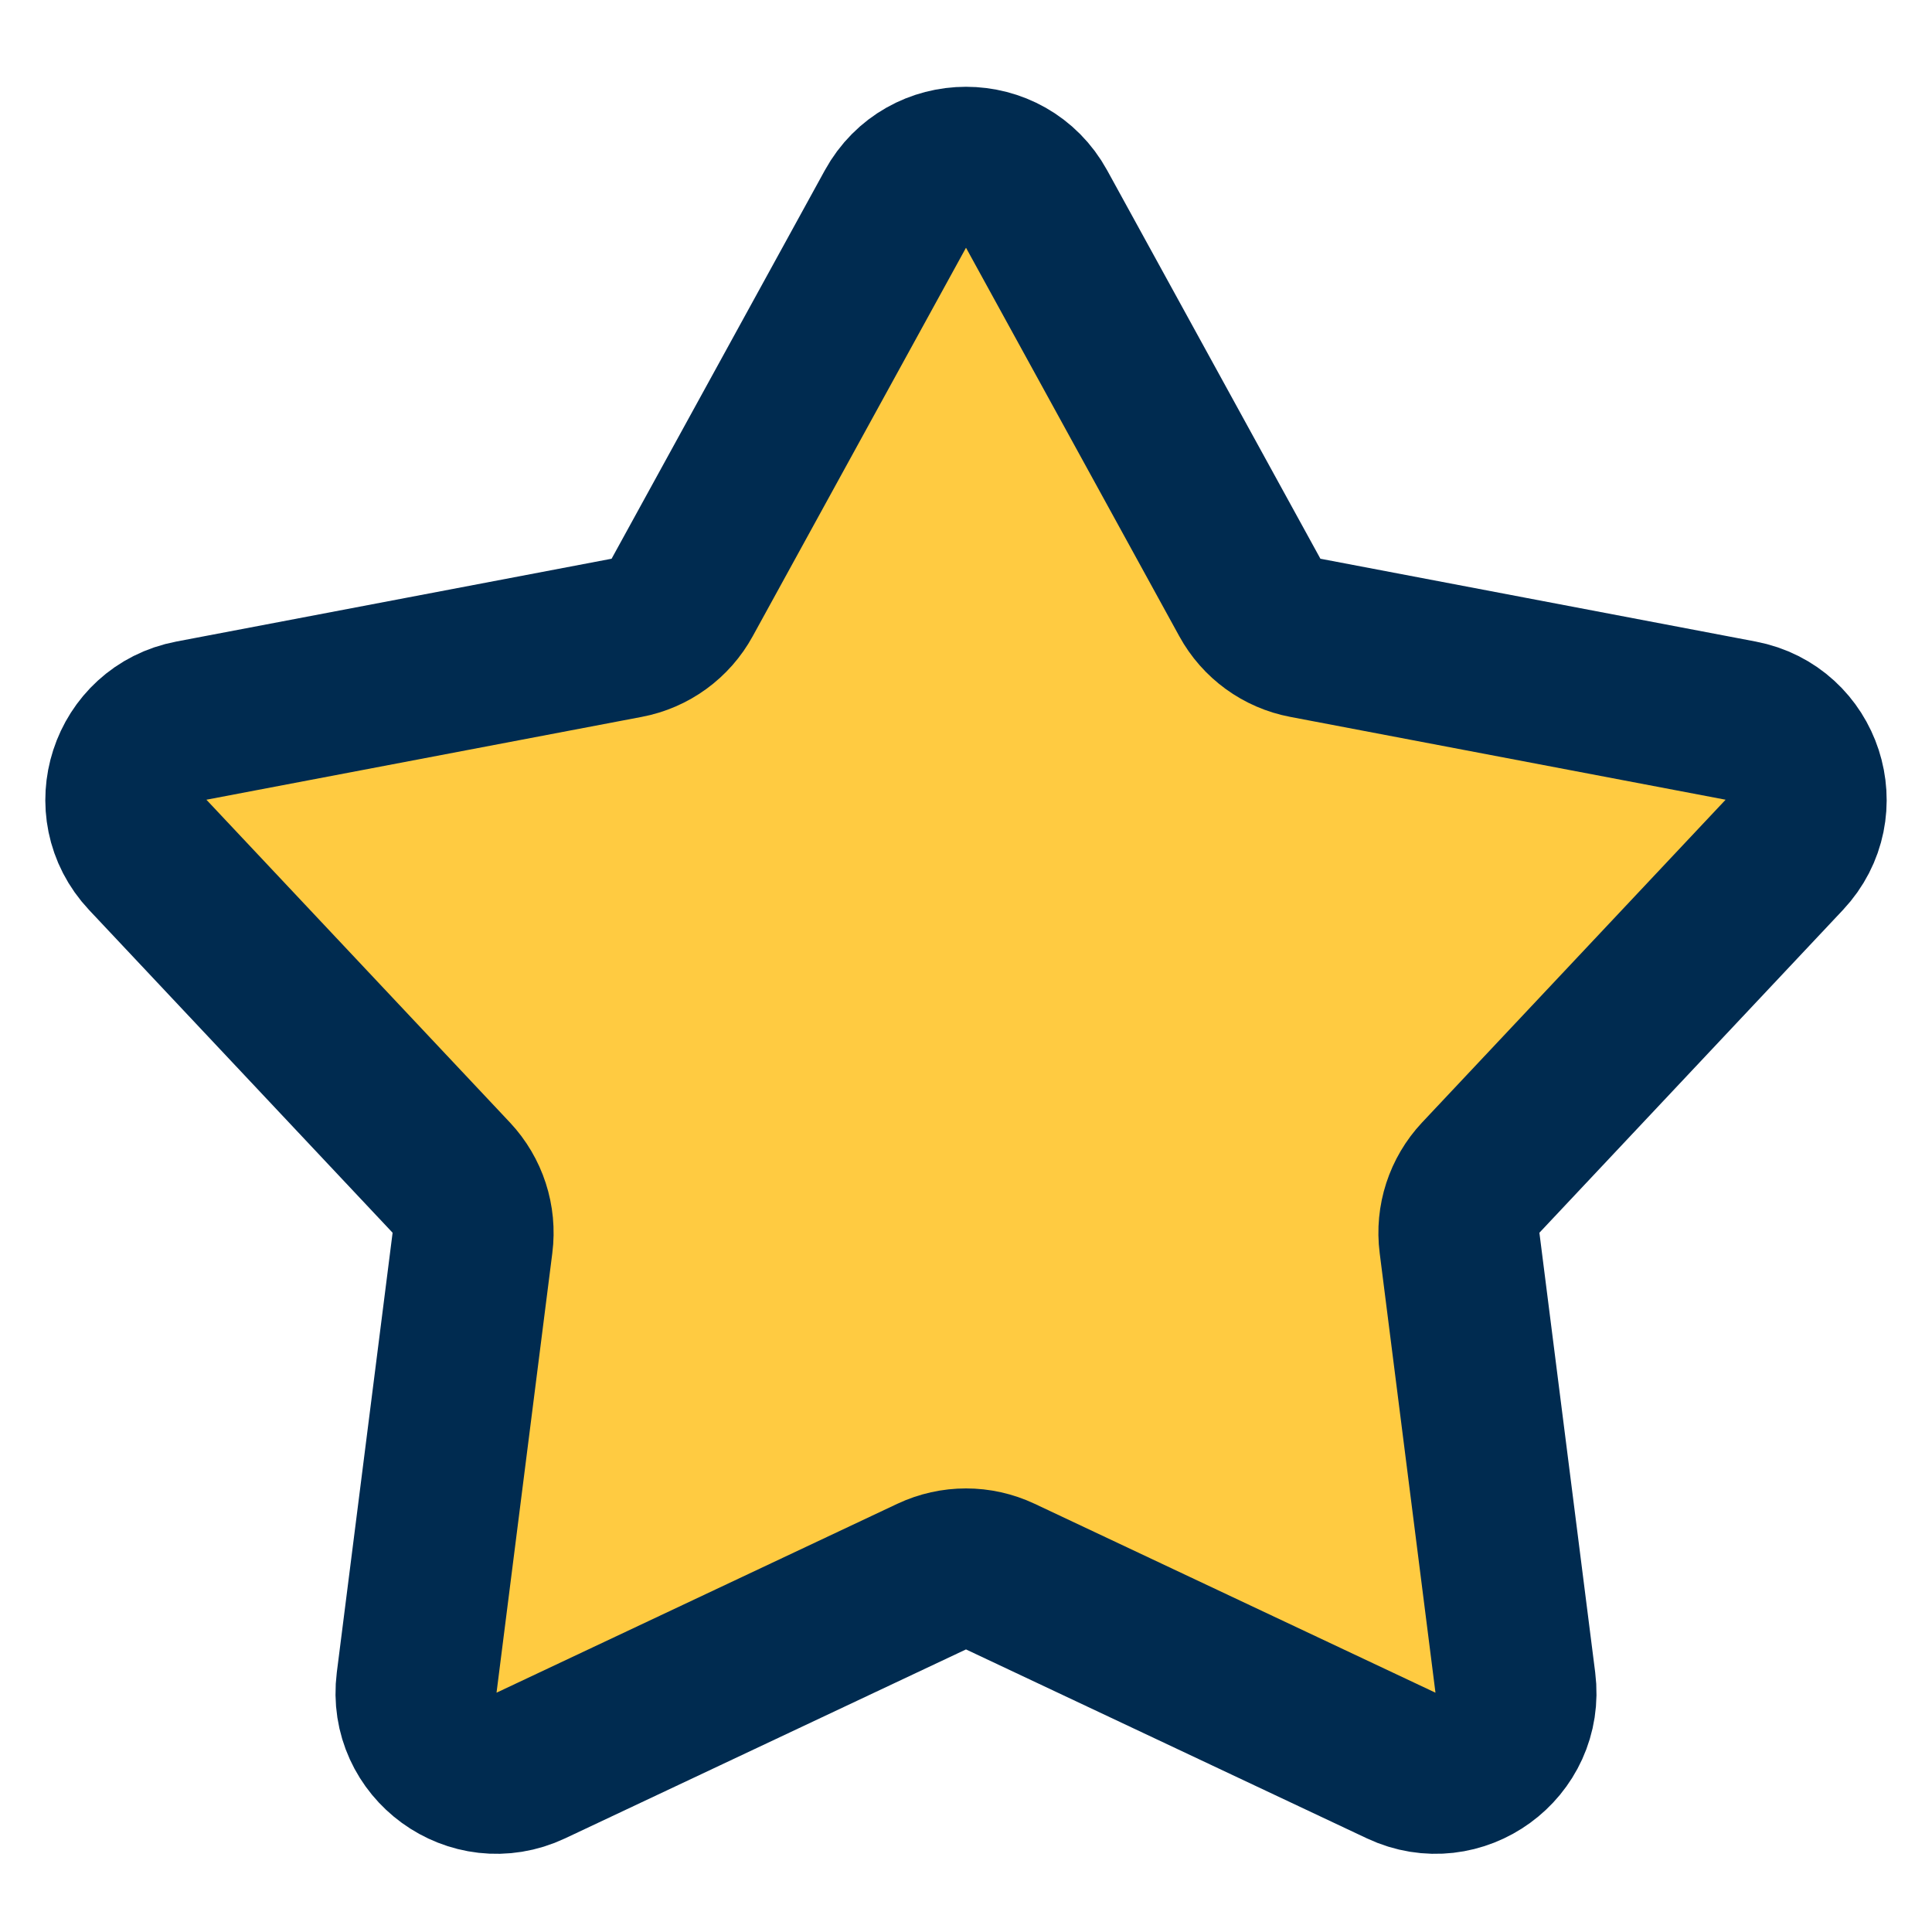 <svg width="24" height="24" viewBox="0 0 24 24" fill="none" xmlns="http://www.w3.org/2000/svg">
<g clip-path="url(#clip0)">
<path d="M11.123 2.597C11.503 1.905 12.497 1.905 12.877 2.597L15.526 7.422C15.669 7.684 15.922 7.868 16.215 7.923L21.623 8.952C22.398 9.099 22.705 10.044 22.165 10.619L18.394 14.629C18.19 14.847 18.093 15.144 18.131 15.44L18.824 20.901C18.923 21.684 18.119 22.268 17.406 21.932L12.426 19.585C12.156 19.458 11.844 19.458 11.574 19.585L6.594 21.932C5.881 22.268 5.077 21.684 5.176 20.901L5.869 15.44C5.907 15.144 5.81 14.847 5.606 14.629L1.835 10.619C1.295 10.044 1.602 9.099 2.377 8.952L7.785 7.923C8.078 7.868 8.331 7.684 8.474 7.422L11.123 2.597Z" fill="#FFCB41" stroke="#002B50" stroke-width="2"/>
</g>
<defs>
<clipPath id="clip0">
<rect width="24" height="24" fill="white"/>
</clipPath>
</defs>
</svg>
